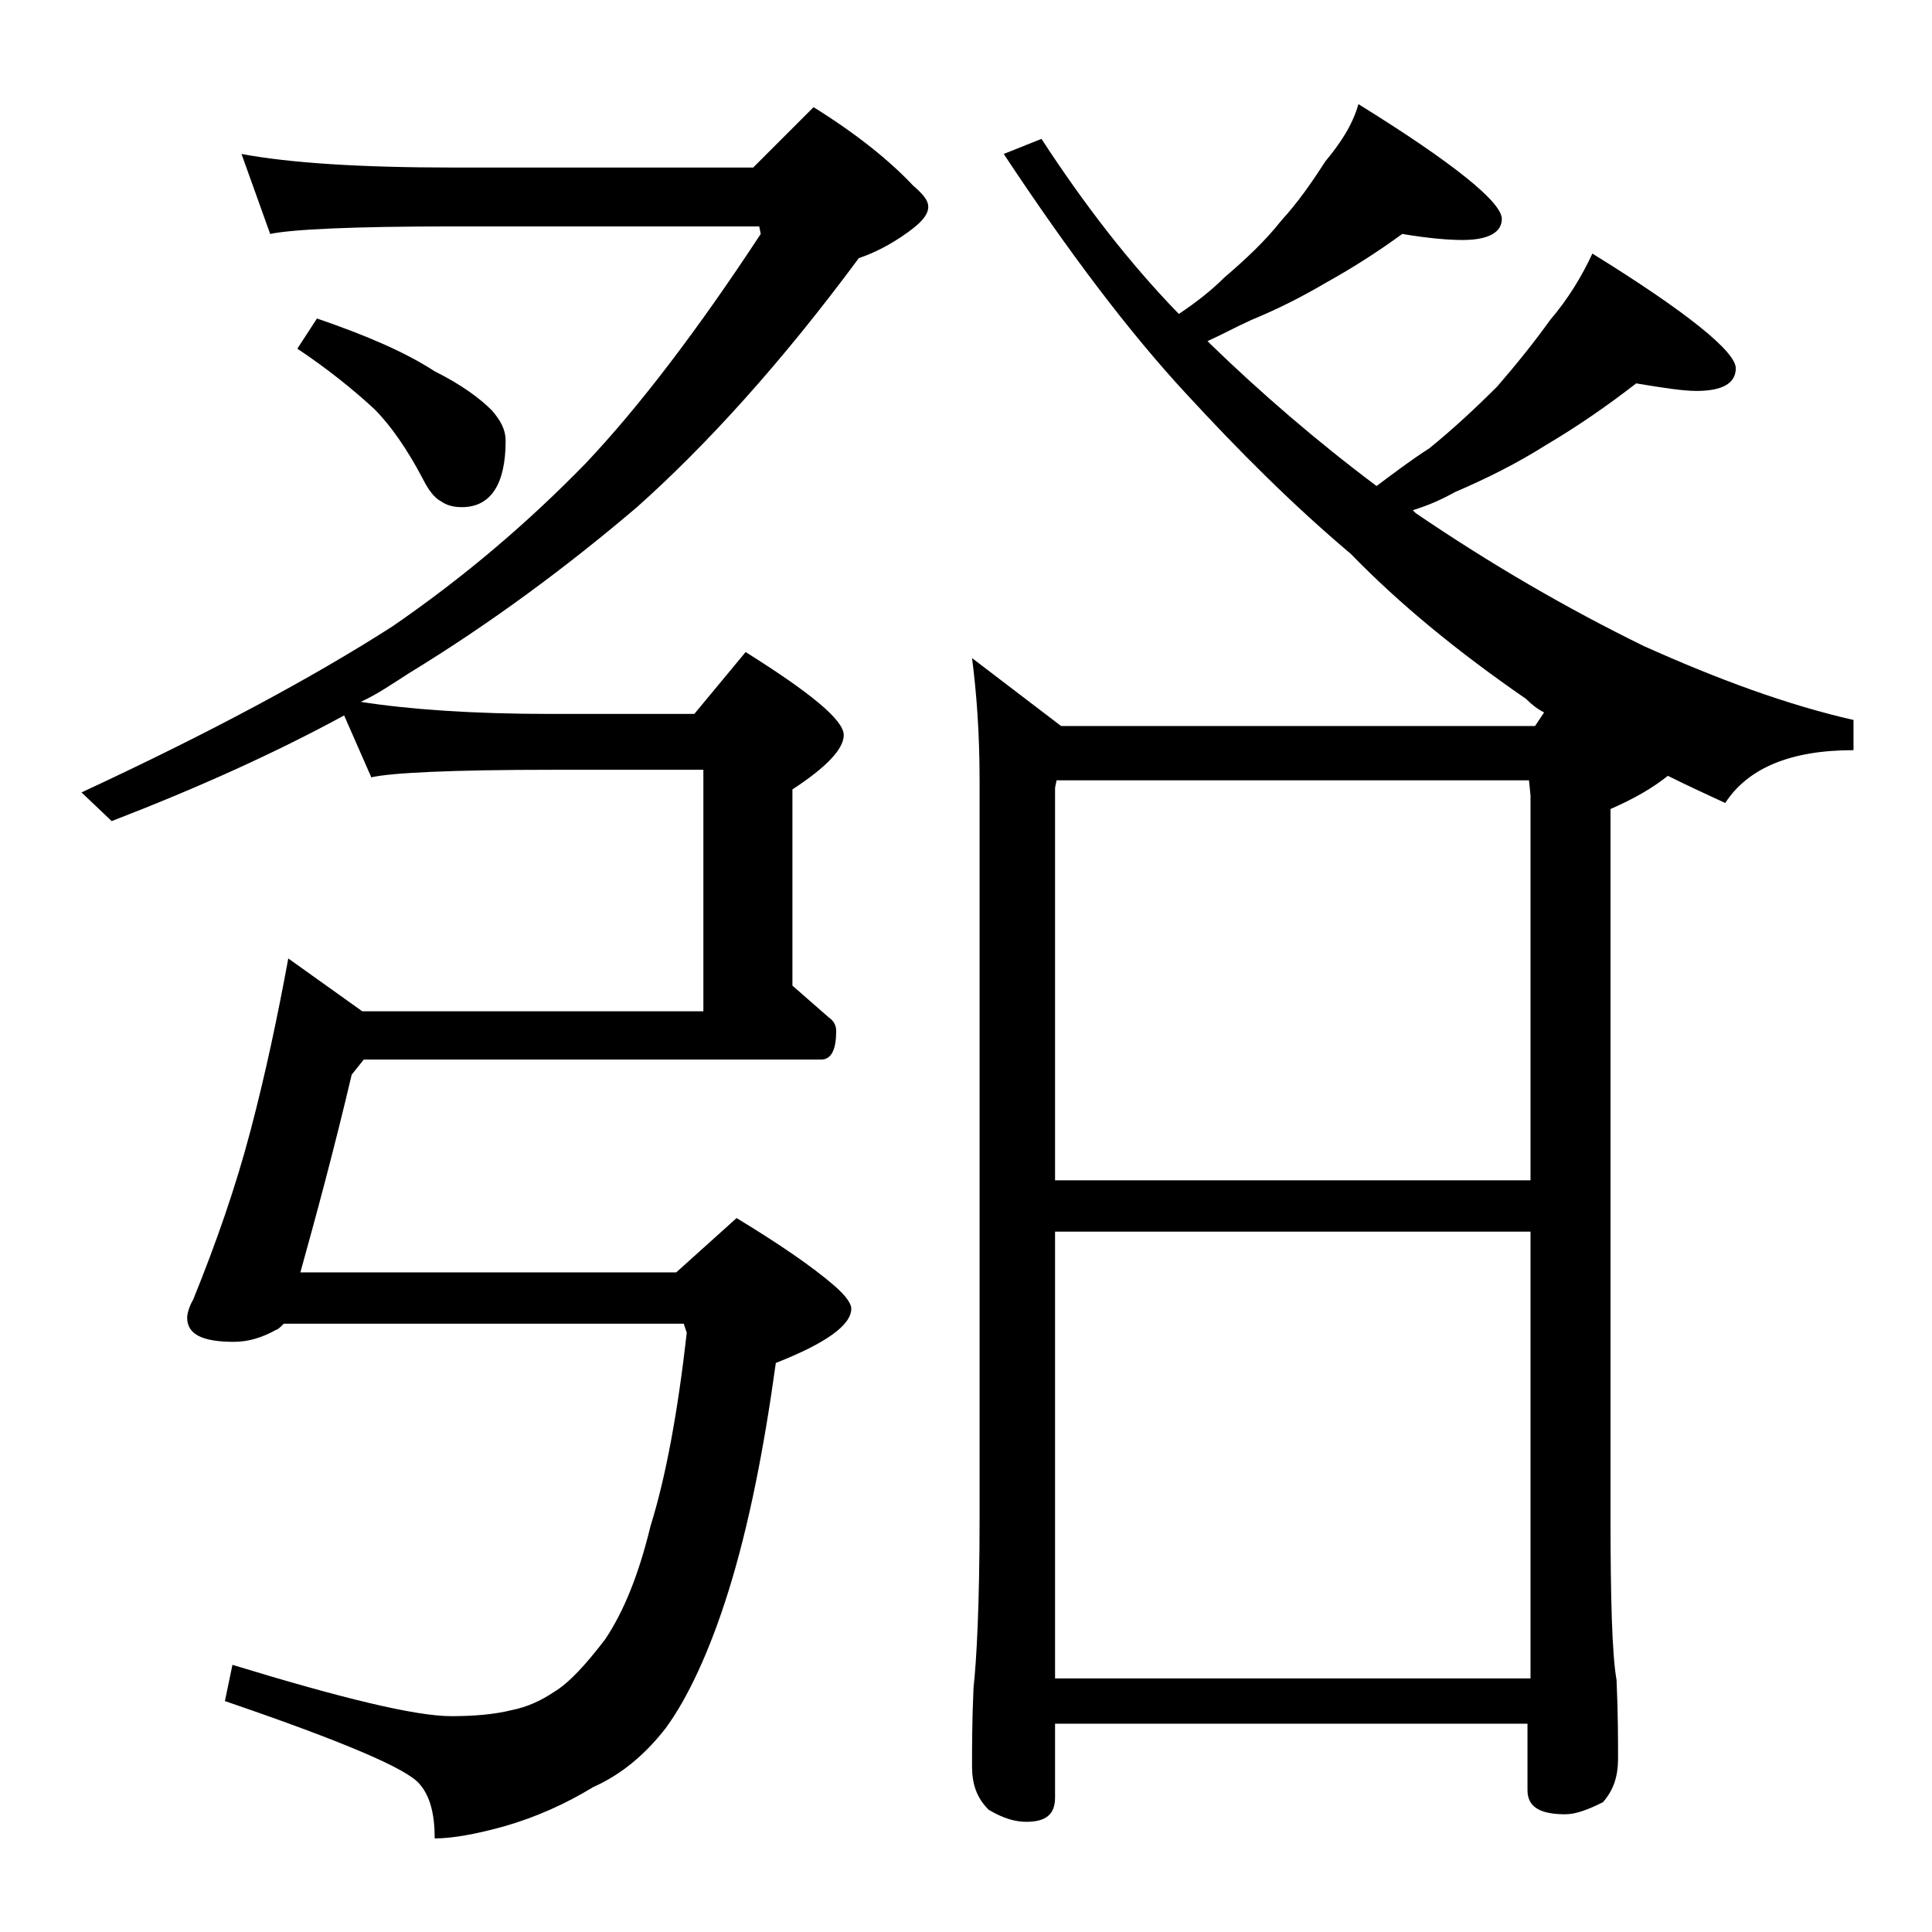 <?xml version="1.0" encoding="utf-8"?>
<!-- Generator: Adobe Illustrator 18.0.0, SVG Export Plug-In . SVG Version: 6.00 Build 0)  -->
<!DOCTYPE svg PUBLIC "-//W3C//DTD SVG 1.1//EN" "http://www.w3.org/Graphics/SVG/1.1/DTD/svg11.dtd">
<svg version="1.1" id="Layer_1" xmlns="http://www.w3.org/2000/svg" xmlns:xlink="http://www.w3.org/1999/xlink" x="0px" y="0px"
	 viewBox="0 0 128 128" enable-background="new 0 0 128 128" xml:space="preserve">
<path d="M16,10.2c3.2,0.6,7.9,0.9,14,0.9h19.9l4-4c2.9,1.8,5.1,3.6,6.6,5.2c0.7,0.6,1,1,1,1.4c0,0.6-0.6,1.2-1.8,2
	c-1.2,0.8-2.2,1.2-2.8,1.4C51.8,24,46.8,29.5,42.2,33.6c-4.7,4-9.7,7.7-15.1,11C26,45.3,25,46,23.9,46.5c3.2,0.5,7.4,0.8,12.6,0.8
	H46l3.4-4.1c4.3,2.7,6.5,4.5,6.5,5.5c0,0.9-1.1,2.1-3.4,3.6v13c0.8,0.7,1.6,1.4,2.4,2.1c0.3,0.2,0.5,0.5,0.5,0.9
	c0,1.2-0.3,1.9-1,1.9H24.1l-0.8,1c-1.2,5.1-2.4,9.5-3.4,13.1h24.9l4-3.6c2.8,1.7,5,3.2,6.5,4.5c0.8,0.7,1.1,1.2,1.1,1.5
	c0,1.1-1.7,2.3-5,3.6c-0.8,5.8-1.8,10.8-3.1,15c-1.3,4.2-2.8,7.3-4.2,9.2c-1.4,1.8-3,3.1-4.8,3.9c-1.8,1.1-3.8,2-5.9,2.6
	c-1.8,0.5-3.4,0.8-4.6,0.8c0-1.6-0.3-2.8-1-3.6c-0.8-1-5-2.8-12.9-5.5l0.5-2.4c7.2,2.2,12.1,3.4,14.5,3.4c1.4,0,2.8-0.1,4-0.4
	c1-0.2,1.9-0.6,2.8-1.2c1-0.6,2.1-1.8,3.4-3.5c1.2-1.8,2.2-4.2,3-7.5c1-3.2,1.8-7.5,2.4-12.8l-0.2-0.6H18.8
	c-0.2,0.2-0.4,0.4-0.5,0.4c-0.9,0.5-1.8,0.8-2.8,0.8c-2.1,0-3.1-0.5-3.1-1.6c0-0.2,0.1-0.7,0.4-1.2c1.5-3.7,2.8-7.4,3.8-11.2
	c1-3.8,1.8-7.6,2.5-11.4l4.9,3.5h22.6v-16h-10c-6.7,0-10.7,0.2-12,0.5l-1.8-4.1c-4.6,2.5-9.7,4.8-15.4,7l-2-1.9
	c8.4-3.9,15.3-7.6,20.6-11c4.8-3.3,9-6.9,12.8-10.8c3.5-3.7,7.4-8.8,11.6-15.2l-0.1-0.5H30c-6.7,0-10.7,0.2-12.1,0.5L16,10.2z
	 M21,21.1c3.2,1.1,5.8,2.2,7.8,3.5c1.8,0.9,3,1.8,3.8,2.6c0.6,0.7,0.9,1.3,0.9,2c0,2.9-1,4.4-2.9,4.4c-0.5,0-1-0.1-1.4-0.4
	c-0.4-0.2-0.8-0.7-1.2-1.5c-1-1.9-2.1-3.5-3.2-4.6c-1.3-1.2-3-2.6-5.1-4L21,21.1z M69,9.2c2.8,4.3,5.8,8.2,9.1,11.6
	c1.2-0.8,2.2-1.6,3-2.4c1.4-1.2,2.7-2.4,3.8-3.8c1.1-1.2,2-2.5,2.9-3.9c1-1.2,1.8-2.4,2.2-3.8c6.3,3.9,9.5,6.5,9.5,7.6
	c0,0.9-0.9,1.4-2.6,1.4c-0.9,0-2.2-0.1-4-0.4c-1.5,1.1-3.2,2.2-5,3.2c-1.7,1-3.3,1.8-5,2.5c-1.1,0.5-2,1-2.9,1.4
	c0.1,0.1,0.2,0.2,0.2,0.2c3.3,3.2,7,6.4,11,9.4c1.2-0.9,2.4-1.8,3.5-2.5c1.6-1.3,3.1-2.7,4.5-4.1c1.3-1.5,2.5-3,3.5-4.4
	c1.2-1.4,2.1-2.9,2.8-4.4c6.3,3.9,9.5,6.5,9.5,7.6c0,1-0.9,1.5-2.6,1.5c-0.9,0-2.2-0.2-4-0.5c-1.8,1.4-3.8,2.8-6,4.1
	c-1.9,1.2-3.9,2.2-6,3.1c-0.9,0.5-1.8,0.9-2.8,1.2l0.2,0.2c5,3.4,10,6.3,15.1,8.8c4.9,2.2,9.5,3.9,13.9,4.9v2c-4.2,0-7,1.2-8.5,3.5
	c-1.3-0.6-2.6-1.2-3.8-1.8c-1,0.8-2.2,1.5-3.8,2.2v46.6c0,5.7,0.1,9.4,0.4,11.1c0.1,2.2,0.1,4,0.1,5.2c0,1.2-0.3,2.1-1,2.9
	c-1,0.5-1.8,0.8-2.5,0.8c-1.7,0-2.5-0.5-2.5-1.6v-4.4H69.9v4.9c0,1.1-0.6,1.6-1.9,1.6c-0.7,0-1.5-0.2-2.5-0.8
	c-0.8-0.8-1.1-1.7-1.1-2.9c0-1.2,0-3,0.1-5.2c0.2-1.8,0.4-5.5,0.4-11.2V51.7c0-3.1-0.2-5.8-0.5-8.1l5.9,4.5h31.4l0.6-0.9
	c-0.4-0.2-0.8-0.5-1.2-0.9c-4.5-3.1-8.4-6.3-11.6-9.6c-3.8-3.2-7.4-6.8-10.9-10.6c-3.8-4.1-7.8-9.4-12.1-15.9L69,9.2z M69.9,78.2
	h31.5V52.7l-0.1-1H70l-0.1,0.5V78.2z M69.9,111.2h31.5V81.6H69.9V111.2z"/>
</svg>
